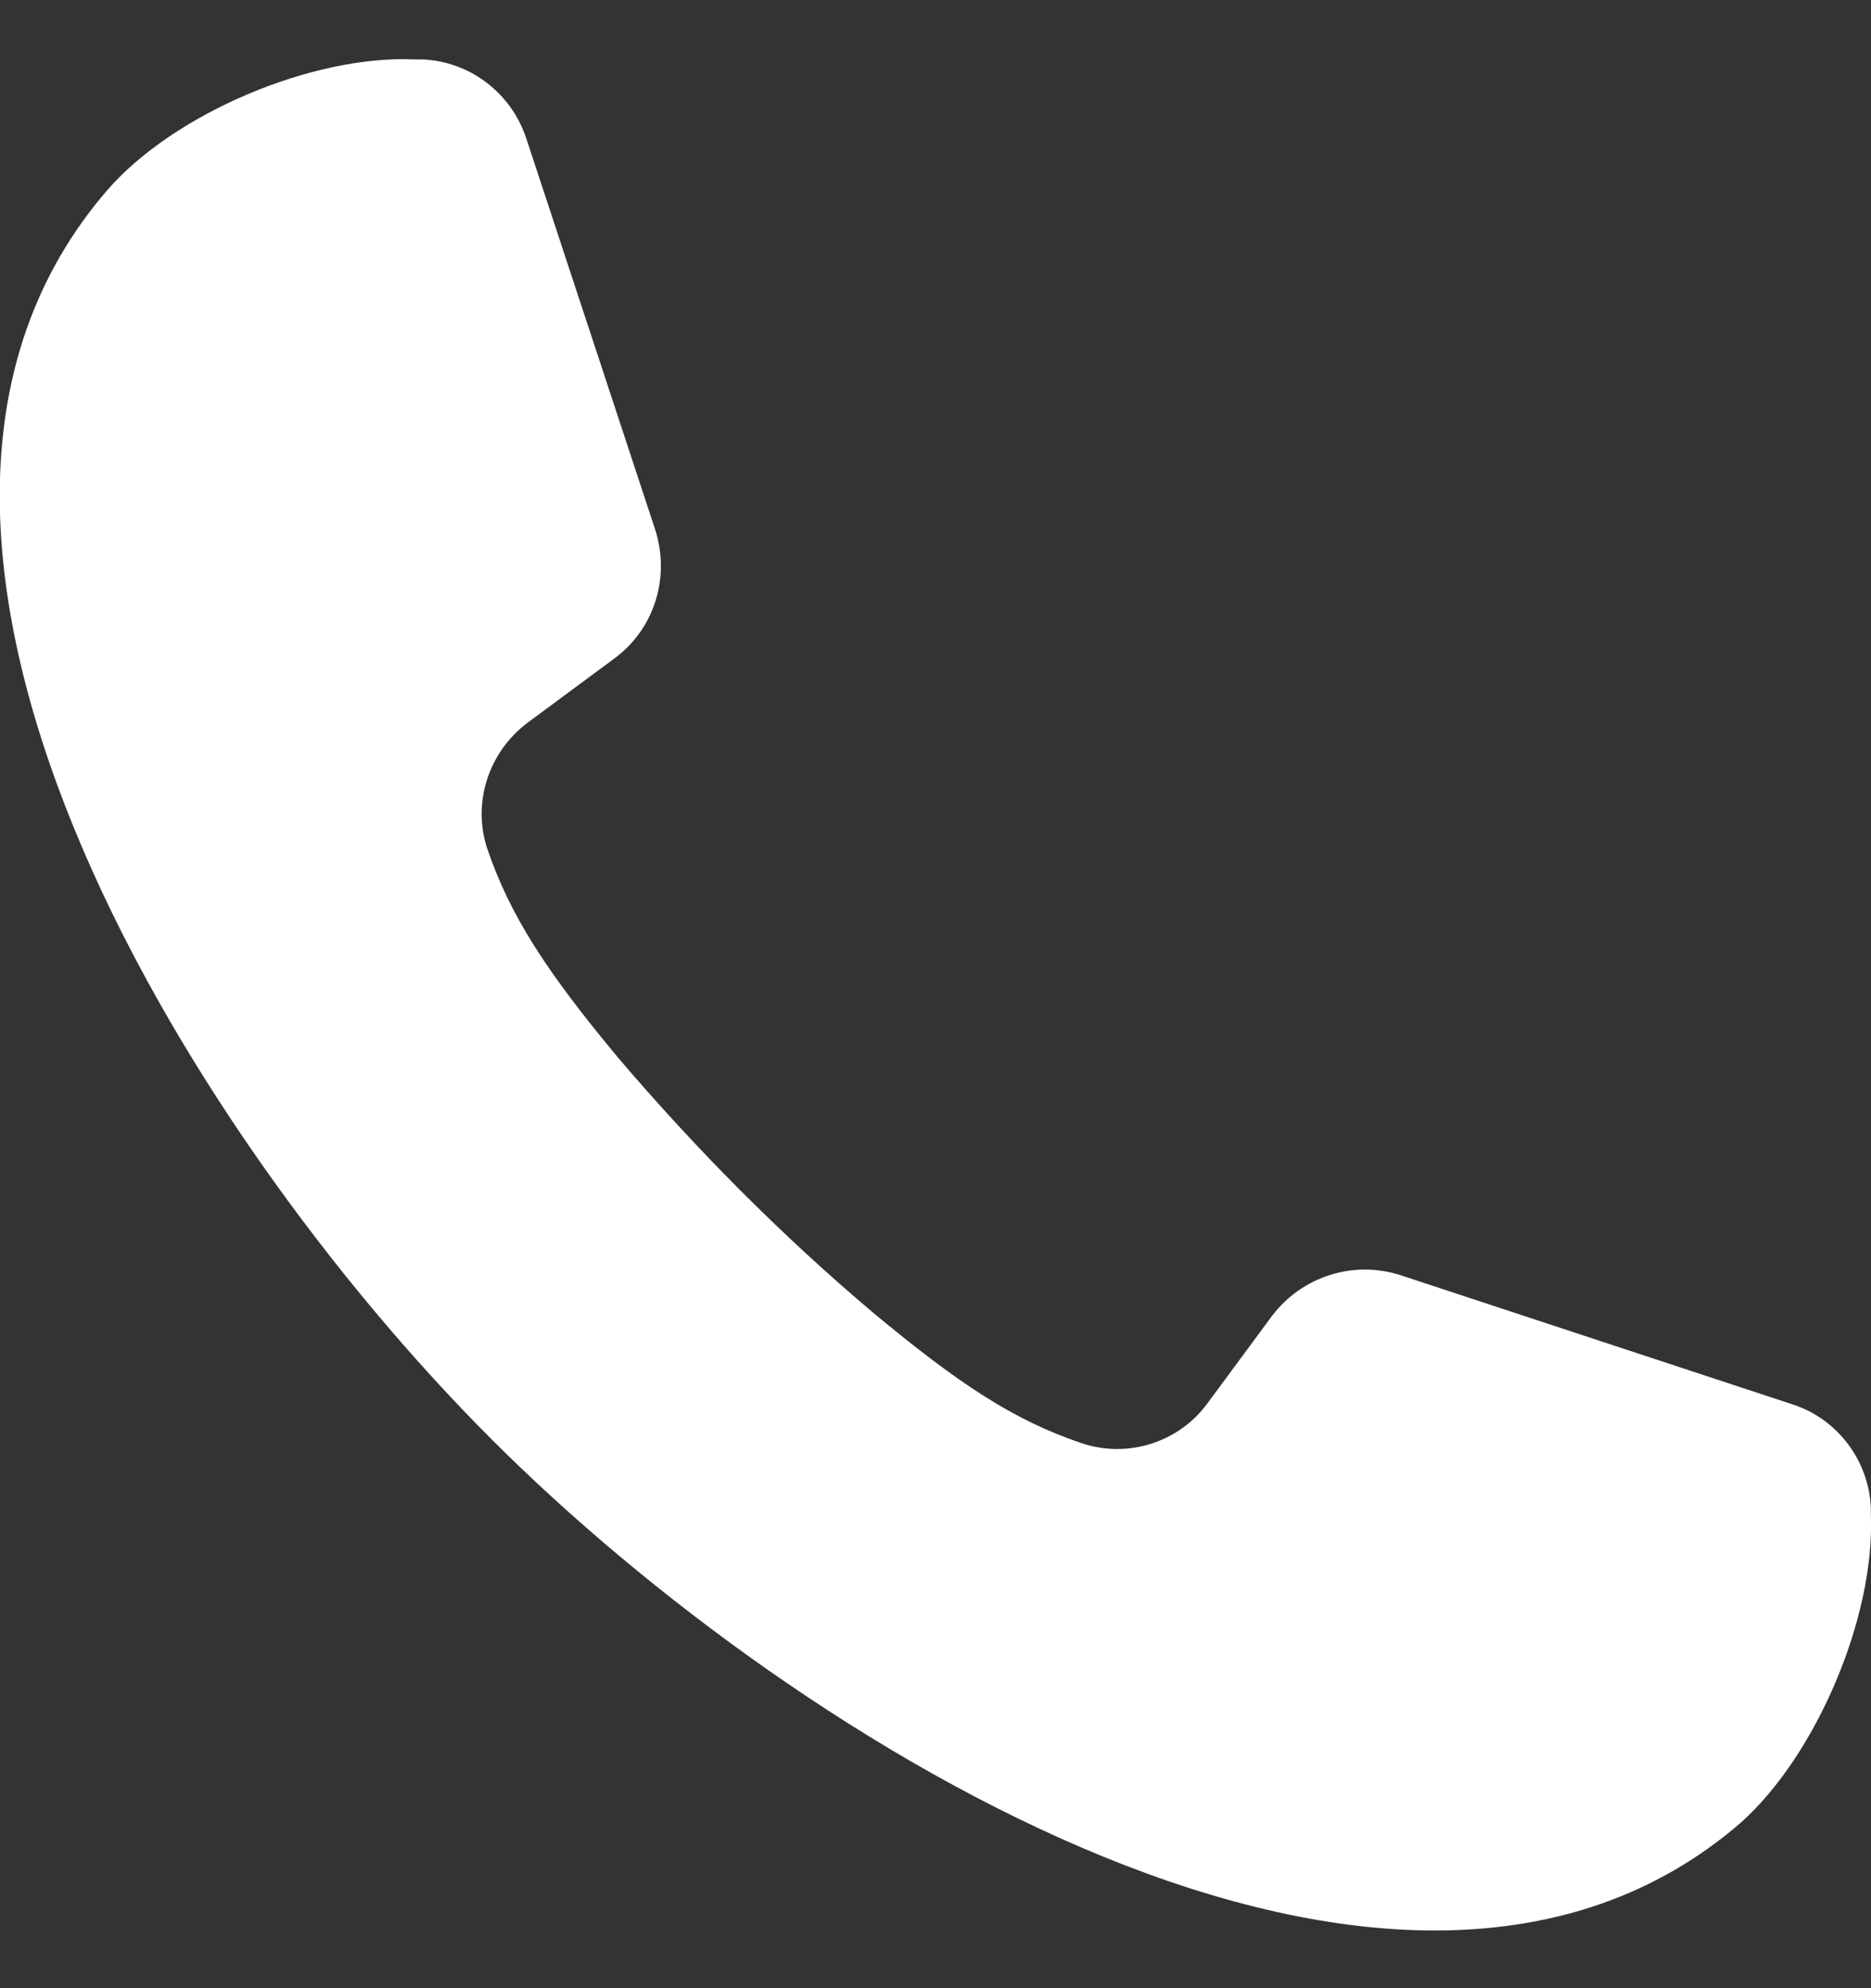 <svg width="16" height="17" viewBox="0 0 16 17" fill="none" xmlns="http://www.w3.org/2000/svg">
<rect x="0" y="0" width="16" height="17" fill="#333333" stroke="none"/>
<path d="M15.999 12.96V12.902C15.986 12.493 15.714 12.13 15.325 12.007L11.978 10.904C11.576 10.774 11.135 10.911 10.876 11.254C10.694 11.501 10.487 11.78 10.325 12C10.078 12.337 9.637 12.474 9.241 12.337C8.671 12.143 8.204 11.838 7.464 11.222C6.68 10.56 5.953 9.827 5.285 9.043C4.669 8.303 4.364 7.83 4.17 7.266C4.034 6.87 4.176 6.435 4.507 6.183C4.728 6.02 5.006 5.813 5.253 5.631C5.597 5.378 5.733 4.937 5.603 4.529L4.5 1.182C4.371 0.793 4.014 0.521 3.605 0.508H3.547C2.672 0.469 1.491 0.968 0.92 1.623C-1.602 4.535 1.569 9.672 4.202 12.305C6.835 14.938 11.972 18.103 14.884 15.587C15.533 15.009 16.032 13.829 15.999 12.96Z" fill="white"/>
</svg>
